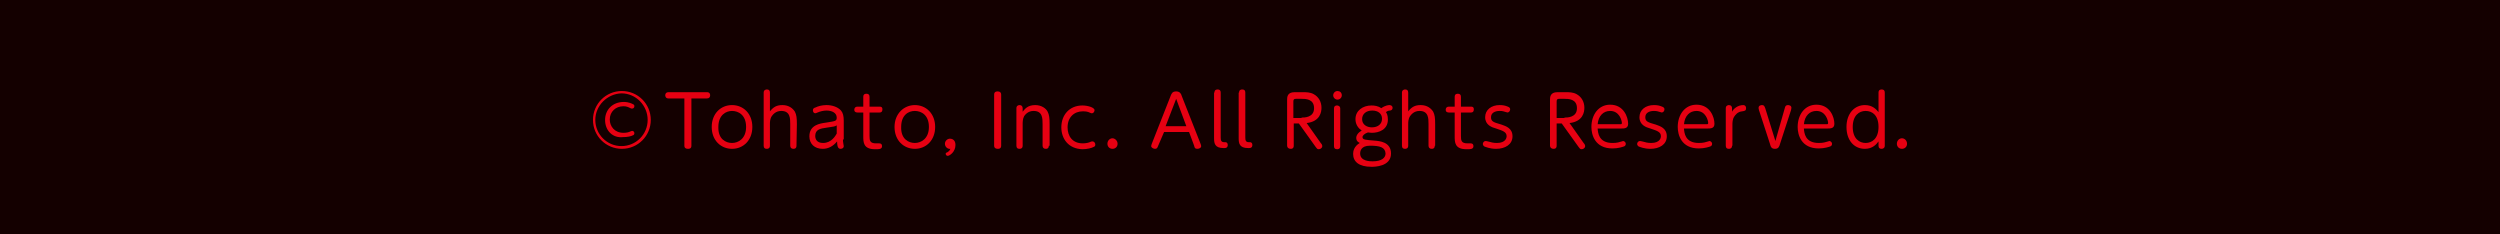 <?xml version="1.0" encoding="utf-8"?>
<!-- Generator: Adobe Illustrator 27.2.0, SVG Export Plug-In . SVG Version: 6.00 Build 0)  -->
<svg version="1.1" id="レイヤー_1" xmlns="http://www.w3.org/2000/svg" xmlns:xlink="http://www.w3.org/1999/xlink" x="0px"
	 y="0px" viewBox="0 0 640 60" style="enable-background:new 0 0 640 60;" xml:space="preserve">
<rect x="0" y="0" width="640" height="60" fill="#333333" stroke="none"/>
<style type="text/css">
	.st0{fill:#FFFFFF;}
	.st1{fill:#140000;}
	.st2{fill:#E60012;}
</style>
<path class="st0" d="M533.1,23.7c0-0.4,0.3-0.7,0.7-0.8c0.1,0,0.1,0,0.2,0c0.5,0,0.8,0.2,0.8,0.8v13.6c0,0.4-0.3,0.7-0.7,0.8H534
	c-0.5,0-0.8-0.2-0.8-0.8v-1.1c-0.8,1.2-2.1,1.9-3.5,1.9c-2.7,0-4.7-2.1-4.7-5.6s2-5.6,4.7-5.6c1.4,0,2.7,0.7,3.5,1.8L533.1,23.7z
	 M529.8,28.4c-1.7,0-3.3,1.2-3.3,4.1c0,3,1.8,4.1,3.3,4.1s3.3-1.1,3.3-4.1S531.4,28.4,529.8,28.4z"/>
<path class="st0" d="M540.4,36.8c0,0.7-0.6,1.3-1.3,1.3s-1.3-0.6-1.3-1.3s0.6-1.3,1.3-1.3S540.4,36,540.4,36.8L540.4,36.8z"/>
<g>
	<rect class="st1" width="640" height="60"/>
	<g>
		<g>
			<path class="st2" d="M166.6,30.7c0,4.1-3.3,7.4-7.4,7.4c-4.1,0-7.4-3.3-7.4-7.4s3.3-7.4,7.4-7.4S166.6,26.6,166.6,30.7z
				 M152.4,30.7c0,3.7,3,6.7,6.7,6.7s6.7-3,6.7-6.7s-3-6.8-6.7-6.8C155.5,24,152.4,27,152.4,30.7z M154.9,30.7
				c0-2.5,1.8-4.6,4.8-4.6c0.3,0,1.3,0,2.4,0.6c0.2,0.1,0.3,0.2,0.3,0.5s-0.2,0.6-0.6,0.6c-0.1,0-0.2,0-0.4-0.1
				c-0.6-0.3-1-0.5-1.8-0.5c-2,0-3.5,1.4-3.5,3.4c0,1.7,1.2,3.4,3.5,3.4c0.7,0,1.3-0.1,1.9-0.4c0.1,0,0.2-0.1,0.3-0.1
				c0.4,0,0.6,0.3,0.6,0.6s-0.2,0.5-0.3,0.5c-0.5,0.3-1.5,0.5-2.6,0.5C156.9,35.4,154.9,33.5,154.9,30.7z"/>
			<path class="st2" d="M177,37.3c0,0.8-0.6,0.8-0.9,0.8c-0.5,0-0.9-0.2-0.9-0.8V25.2h-4.1c-0.7,0-0.8-0.6-0.8-0.8
				c0-0.5,0.3-0.8,0.8-0.8h9.9c0.7,0,0.8,0.5,0.8,0.8c0,0.5-0.3,0.8-0.8,0.8h-4V37.3z"/>
			<path class="st2" d="M187.4,26.9c2.9,0,5.2,2.2,5.2,5.6s-2.3,5.6-5.2,5.6c-2.8,0-5.2-2.1-5.2-5.6
				C182.2,29.1,184.5,26.9,187.4,26.9z M187.4,36.6c1.6,0,3.6-1.1,3.6-4.1c0-3.1-2-4.1-3.6-4.1c-1.5,0-3.5,1-3.5,4.1
				C183.8,35.6,185.8,36.6,187.4,36.6z"/>
			<path class="st2" d="M203.9,37.3c0,0.8-0.6,0.8-0.8,0.8c-0.5,0-0.8-0.3-0.8-0.8v-5.5c0-1.5,0-3.4-2.3-3.4c-1.4,0-2.1,0.9-2.4,1.3
				c-0.5,0.7-0.5,1.6-0.5,2.1v5.5c0,0.7-0.5,0.8-0.8,0.8c-0.5,0-0.8-0.2-0.8-0.8V23.7c0-0.7,0.6-0.8,0.8-0.8c0.5,0,0.8,0.2,0.8,0.8
				v4.8c0.9-1.1,1.7-1.6,3.2-1.6c1.7,0,2.7,0.9,3.2,1.7c0.4,0.8,0.5,1.6,0.5,3.2L203.9,37.3L203.9,37.3z"/>
			<path class="st2" d="M215.8,35.7c0,0.2,0,0.6,0.1,1.1c0,0.1,0.1,0.6,0.1,0.6c0,0.6-0.6,0.7-0.8,0.7c-0.5,0-0.9-0.3-0.9-1.9
				c-1,1.2-2.2,1.9-3.7,1.9c-2.1,0-3.4-1.3-3.4-3.2c0-2.9,2.7-3.3,4.2-3.5c2.5-0.4,2.8-0.4,2.8-1.3c0-1.2-1.2-1.8-2.6-1.8
				c-0.8,0-1.6,0.2-2.3,0.5c-0.3,0.1-0.4,0.2-0.6,0.2c-0.4,0-0.6-0.4-0.6-0.8s0.3-0.6,0.7-0.7c0.6-0.3,1.6-0.6,2.8-0.6
				c1.3,0,2.8,0.4,3.7,1.4c0.5,0.6,0.7,1.4,0.7,2.6v4.8H215.8z M214.2,32.1c-0.5,0.3-0.7,0.3-2.7,0.6c-1.4,0.2-2.8,0.4-2.8,2.1
				c0,0.8,0.4,1.8,2,1.8c2.2,0,3.2-1.9,3.5-2.4V32.1z"/>
			<path class="st2" d="M222.6,34.8c0,1.2,0.1,1.9,1.7,1.9c0.1,0,0.8,0,0.8,0c0.5,0,0.7,0.3,0.7,0.7c0,0.8-0.7,0.8-1.8,0.8
				c-3,0-3-1.8-3-3.3v-6.1h-1.5c-0.3,0-0.8-0.1-0.8-0.7c0-0.5,0.3-0.8,0.8-0.8h1.5v-2.5c0-0.8,0.6-0.8,0.8-0.8
				c0.5,0,0.8,0.2,0.8,0.8v2.5h2.6c0.7,0,0.7,0.5,0.7,0.7c0,0.6-0.3,0.8-0.7,0.8h-2.6V34.8z"/>
			<path class="st2" d="M234.2,26.9c2.9,0,5.2,2.2,5.2,5.6s-2.3,5.6-5.2,5.6c-2.8,0-5.2-2.1-5.2-5.6C229,29.1,231.4,26.9,234.2,26.9
				z M234.2,36.6c1.6,0,3.6-1.1,3.6-4.1c0-3.1-2-4.1-3.6-4.1s-3.5,1-3.5,4.1C230.6,35.6,232.6,36.6,234.2,36.6z"/>
			<path class="st2" d="M241.9,36.8c0-0.7,0.6-1.3,1.3-1.3c0.4,0,1.4,0.2,1.4,1.6c0,1.8-1.5,2.8-2,2.8c-0.3,0-0.5-0.3-0.5-0.5
				c0-0.3,0.1-0.3,0.4-0.4c0.1-0.1,0.6-0.3,0.8-0.9C242.6,38.2,241.9,37.6,241.9,36.8z"/>
			<path class="st2" d="M254.5,24.2c0-0.8,0.7-0.8,0.9-0.8c0.6,0,0.9,0.3,0.9,0.8v13.1c0,0.8-0.6,0.8-0.9,0.8
				c-0.3,0-0.9-0.1-0.9-0.8V24.2z"/>
			<path class="st2" d="M268.5,37.3c0,0.8-0.6,0.8-0.8,0.8c-0.5,0-0.8-0.3-0.8-0.8v-5.5c0-1.5,0-3.4-2.3-3.4c-1.4,0-2.1,0.9-2.4,1.3
				c-0.4,0.7-0.4,1.6-0.4,2.1v5.5c0,0.7-0.5,0.8-0.8,0.8c-0.5,0-0.8-0.2-0.8-0.8v-9.6c0-0.7,0.6-0.8,0.8-0.8c0.5,0,0.8,0.3,0.8,0.8
				v0.9c0.5-0.6,1.2-1.7,3.2-1.7c1.7,0,2.8,0.9,3.2,1.7c0.4,0.8,0.5,1.6,0.5,3.2v5.5H268.5z"/>
			<path class="st2" d="M271.7,32.6c0-3.2,2.1-5.6,5.4-5.6c1.3,0,3.1,0.5,3.1,1.2c0,0.3-0.2,0.8-0.7,0.8c-0.1,0-0.2,0-0.6-0.2
				s-0.9-0.3-1.7-0.3c-2.2,0-3.9,1.5-3.9,4.1c0,2.2,1.2,4.1,3.9,4.1c0.9,0,1.6-0.2,2-0.4c0.2-0.1,0.3-0.1,0.5-0.1
				c0.4,0,0.7,0.4,0.7,0.8c0,0.3-0.1,0.5-0.4,0.6c-0.5,0.3-1.7,0.6-2.9,0.6C273.5,38.1,271.7,35.5,271.7,32.6z"/>
			<path class="st2" d="M286.1,36.8c0,0.8-0.6,1.3-1.3,1.3c-0.8,0-1.3-0.6-1.3-1.3c0-0.8,0.6-1.4,1.3-1.4
				C285.4,35.4,286.1,36,286.1,36.8z"/>
			<path class="st2" d="M296.5,37.3c-0.2,0.5-0.3,0.8-0.8,0.8c-0.4,0-1-0.3-1-0.7c0-0.2,0.1-0.4,0.2-0.7l4.8-12.2
				c0.2-0.5,0.4-1.1,1.4-1.1s1.3,0.7,1.4,1.1l4.8,12.2c0.1,0.3,0.2,0.5,0.2,0.7c0,0.5-0.6,0.7-1,0.7c-0.6,0-0.7-0.3-0.8-0.8
				l-1.3-3.5H298L296.5,37.3z M303.7,32.3l-2.6-7l-2.7,7H303.7z"/>
			<path class="st2" d="M310.9,23.7c0-0.7,0.5-0.8,0.8-0.8c0.5,0,0.8,0.2,0.8,0.8v11.5c0,0.7,0.1,1.2,0.9,1.2h0.3
				c0.4,0,0.6,0.3,0.6,0.7c0,0.2,0,0.8-0.8,0.8h-0.3c-2.2,0-2.4-1.2-2.4-2.5V23.7H310.9z"/>
			<path class="st2" d="M317.2,23.7c0-0.7,0.5-0.8,0.8-0.8c0.5,0,0.8,0.2,0.8,0.8v11.5c0,0.7,0.1,1.2,0.9,1.2h0.3
				c0.4,0,0.6,0.3,0.6,0.7c0,0.2,0,0.8-0.8,0.8h-0.3c-2.2,0-2.4-1.2-2.4-2.5V23.7H317.2z"/>
			<path class="st2" d="M338.1,36.6c0.3,0.3,0.4,0.6,0.4,0.8c0,0.5-0.5,0.8-0.9,0.8s-0.5-0.2-0.8-0.6l-4.3-6h-1.3v5.7
				c0,0.8-0.6,0.8-0.8,0.8c-0.5,0-0.9-0.3-0.9-0.8V25.6c0-0.7,0-2,1.9-2h2.1c0.9,0,1.9,0,2.8,0.5c1.3,0.7,2,2,2,3.5
				c0,1-0.3,3.5-3.8,3.9L338.1,36.6z M333.2,30.1c0.7,0,3.2,0,3.2-2.4s-2.2-2.4-3.2-2.4h-1.4c-0.5,0-0.7,0.1-0.7,0.7v4.2h2.1V30.1z"
				/>
			<path class="st2" d="M343.5,24.4c0,0.6-0.5,1.1-1.1,1.1s-1.1-0.5-1.1-1.1s0.5-1.1,1.1-1.1S343.5,23.7,343.5,24.4z M341.5,27.8
				c0-0.8,0.6-0.8,0.8-0.8c0.2,0,0.8,0.1,0.8,0.8v9.6c0,0.8-0.6,0.8-0.8,0.8c-0.6,0-0.8-0.3-0.8-0.8V27.8z"/>
			<path class="st2" d="M355.7,26.9c0.2,0,0.8,0.1,0.8,0.7c0,0.4-0.2,0.6-0.6,0.7c-0.4,0-0.7,0.1-1.1,0.4c0.2,0.3,0.5,0.8,0.5,1.9
				c0,2.6-2.3,3.4-4.1,3.4c-0.5,0-0.8-0.1-1-0.1c-0.9,0.3-1.4,0.8-1.4,1.2c0,0.7,0.8,0.7,3.1,0.9c1.2,0.1,4.2,0.3,4.2,3.3
				c0,3.4-4.3,3.4-5,3.4c-3.2,0-4.7-1.3-4.7-3.3c0-0.7,0.2-1.9,1.7-2.8c-0.4-0.2-0.9-0.5-0.9-1.3c0-0.6,0.4-1.3,1.4-1.9
				c-1.6-1-1.6-2.6-1.6-2.9c0-2.2,1.9-3.5,4.1-3.5c0.7,0,1.7,0.1,2.5,0.7C354.7,26.9,355.6,26.9,355.7,26.9z M350.7,37.3
				c-2.3,0-2.5,1.4-2.5,2c0,2,2.6,2,3.2,2c2.3,0,3.3-0.9,3.3-2C354.6,37.7,353.3,37.3,350.7,37.3z M348.7,30.5
				c0,1.4,1.2,2.1,2.5,2.1c1.5,0,2.6-0.8,2.6-2.2c0-1.3-1-2.1-2.5-2.1C349.7,28.3,348.7,29.2,348.7,30.5z"/>
			<path class="st2" d="M367.3,37.3c0,0.8-0.6,0.8-0.8,0.8c-0.5,0-0.8-0.3-0.8-0.8v-5.5c0-1.5,0-3.4-2.3-3.4c-1.4,0-2.1,0.9-2.4,1.3
				c-0.5,0.7-0.5,1.6-0.5,2.1v5.5c0,0.7-0.5,0.8-0.8,0.8c-0.5,0-0.8-0.2-0.8-0.8V23.7c0-0.7,0.6-0.8,0.8-0.8c0.5,0,0.8,0.2,0.8,0.8
				v4.8c0.9-1.1,1.7-1.6,3.2-1.6c1.7,0,2.7,0.9,3.2,1.7c0.4,0.8,0.5,1.6,0.5,3.2v5.5H367.3z"/>
			<path class="st2" d="M374,34.8c0,1.2,0.1,1.9,1.7,1.9c0.1,0,0.8,0,0.8,0c0.5,0,0.7,0.3,0.7,0.7c0,0.8-0.7,0.8-1.8,0.8
				c-3,0-3-1.8-3-3.3v-6.1h-1.5c-0.3,0-0.8-0.1-0.8-0.7c0-0.5,0.3-0.8,0.8-0.8h1.5v-2.5c0-0.8,0.6-0.8,0.8-0.8
				c0.5,0,0.8,0.2,0.8,0.8v2.5h2.6c0.7,0,0.7,0.5,0.7,0.7c0,0.6-0.3,0.8-0.7,0.8H374V34.8z"/>
			<path class="st2" d="M381.3,36.3c0.3,0.1,1,0.3,1.9,0.3c2.3,0,2.5-1.4,2.5-1.7c0-1.1-0.9-1.4-2.7-2c-1.1-0.3-2.8-0.9-2.8-2.9
				c0-1.9,1.6-3.1,3.7-3.1c0.8,0,1.4,0.1,2.1,0.4c0.2,0.1,0.6,0.2,0.6,0.7c0,0.4-0.3,0.8-0.7,0.8c-0.1,0-0.6-0.2-0.7-0.2
				c-0.6-0.2-1-0.2-1.3-0.2c-1.2,0-2.2,0.5-2.2,1.6s0.6,1.3,2.7,1.9c1.1,0.4,2.8,0.9,2.8,3s-1.9,3.2-4.2,3.2c-1.6,0-2.7-0.5-3-0.6
				c-0.3-0.2-0.4-0.5-0.4-0.6c0-0.4,0.3-0.8,0.7-0.8C380.6,36.1,381.2,36.3,381.3,36.3z"/>
			<path class="st2" d="M405.4,36.6c0.3,0.3,0.4,0.6,0.4,0.8c0,0.5-0.5,0.8-0.9,0.8s-0.5-0.2-0.8-0.6l-4.3-6h-1.3v5.7
				c0,0.8-0.6,0.8-0.8,0.8c-0.5,0-0.9-0.3-0.9-0.8V25.6c0-0.7,0-2,1.9-2h2.1c0.9,0,1.9,0,2.8,0.5c1.3,0.7,2,2,2,3.5
				c0,1-0.3,3.5-3.8,3.9L405.4,36.6z M400.5,30.1c0.7,0,3.2,0,3.2-2.4s-2.2-2.4-3.2-2.4h-1.3c-0.5,0-0.7,0.1-0.7,0.7v4.2h2V30.1z"/>
			<path class="st2" d="M409,33c0.1,0.9,0.2,3.6,3.8,3.6c1.2,0,1.7-0.2,2.4-0.4c0.1,0,0.2-0.1,0.3-0.1c0.3,0,0.7,0.3,0.7,0.7
				s-0.2,0.6-0.5,0.7c-0.3,0.1-1.4,0.5-2.9,0.5c-4.5,0-5.4-3.5-5.4-5.5c0-3.1,1.8-5.7,4.8-5.7c3.5,0,4.6,3.2,4.6,4.9
				c0,1.2-1,1.2-1.8,1.2h-6V33z M414.8,31.8c0.2,0,0.4,0,0.4-0.3c0-0.6-0.6-3.1-3-3.1c-1.7,0-3,1.2-3.2,3.4H414.8z"/>
			<path class="st2" d="M420.8,36.3c0.3,0.1,1,0.3,1.9,0.3c2.3,0,2.5-1.4,2.5-1.7c0-1.1-0.9-1.4-2.7-2c-1.1-0.3-2.8-0.9-2.8-2.9
				c0-1.9,1.6-3.1,3.7-3.1c0.8,0,1.4,0.1,2.1,0.4c0.2,0.1,0.6,0.2,0.6,0.7c0,0.4-0.3,0.8-0.7,0.8c-0.1,0-0.6-0.2-0.7-0.2
				c-0.6-0.2-1-0.2-1.3-0.2c-1.2,0-2.2,0.5-2.2,1.6s0.6,1.3,2.7,1.9c1.1,0.4,2.8,0.9,2.8,3s-1.9,3.2-4.2,3.2c-1.6,0-2.7-0.5-3-0.6
				c-0.3-0.2-0.4-0.5-0.4-0.6c0-0.4,0.3-0.8,0.7-0.8C420.1,36.1,420.7,36.3,420.8,36.3z"/>
			<path class="st2" d="M431.1,33c0.1,0.9,0.2,3.6,3.8,3.6c1.2,0,1.7-0.2,2.4-0.4c0.1,0,0.2-0.1,0.3-0.1c0.3,0,0.7,0.3,0.7,0.7
				s-0.2,0.6-0.5,0.7c-0.3,0.1-1.4,0.5-2.9,0.5c-4.5,0-5.4-3.5-5.4-5.5c0-3.1,1.8-5.7,4.8-5.7c3.5,0,4.6,3.2,4.6,4.9
				c0,1.2-1,1.2-1.8,1.2h-6V33z M436.9,31.8c0.2,0,0.4,0,0.4-0.3c0-0.6-0.6-3.1-3-3.1c-1.7,0-3,1.2-3.2,3.4H436.9z"/>
			<path class="st2" d="M443.4,37.3c0,0.7-0.5,0.8-0.8,0.8c-0.5,0-0.8-0.2-0.8-0.8v-9.6c0-0.7,0.6-0.8,0.8-0.8
				c0.5,0,0.8,0.3,0.8,0.8v0.9c0.4-0.8,1.5-1.7,2.9-1.7c0.3,0,0.7,0.2,0.7,0.8c0,0.6-0.3,0.7-1,0.8c-1.2,0.1-1.8,1-2,1.3
				c-0.5,0.7-0.5,1.6-0.5,2.2v5.3H443.4z"/>
			<path class="st2" d="M456.9,27.7c0.1-0.5,0.3-0.8,0.8-0.8c0.3,0,0.9,0.1,0.9,0.7c0,0.2-0.1,0.5-0.1,0.6l-2.8,8.6
				c-0.2,0.7-0.4,1.3-1.3,1.3s-1.1-0.5-1.3-1.3l-2.8-8.6c-0.1-0.3-0.1-0.5-0.1-0.6c0-0.6,0.6-0.7,0.9-0.7c0.5,0,0.6,0.3,0.8,0.8
				l2.6,8.4L456.9,27.7z"/>
			<path class="st2" d="M461.8,33c0.1,0.9,0.2,3.6,3.8,3.6c1.2,0,1.7-0.2,2.4-0.4c0.1,0,0.2-0.1,0.3-0.1c0.3,0,0.7,0.3,0.7,0.7
				s-0.2,0.6-0.5,0.7c-0.3,0.1-1.4,0.5-2.9,0.5c-4.5,0-5.4-3.5-5.4-5.5c0-3.1,1.8-5.7,4.8-5.7c3.5,0,4.6,3.2,4.6,4.9
				c0,1.2-1,1.2-1.8,1.2h-6V33z M467.6,31.8c0.2,0,0.4,0,0.4-0.3c0-0.6-0.6-3.1-3-3.1c-1.7,0-3,1.2-3.2,3.4H467.6z"/>
			<path class="st2" d="M480.9,23.7c0-0.7,0.5-0.8,0.8-0.8c0.5,0,0.8,0.2,0.8,0.8v13.6c0,0.7-0.6,0.8-0.8,0.8
				c-0.5,0-0.8-0.2-0.8-0.8v-1.1c-0.5,0.7-1.5,1.9-3.5,1.9c-2.7,0-4.7-2.1-4.7-5.6s2.1-5.6,4.7-5.6c2,0,2.9,1.1,3.5,1.8V23.7z
				 M477.6,28.4c-1.7,0-3.3,1.2-3.3,4.1c0,3,1.7,4.1,3.3,4.1c1.6,0,3.3-1.1,3.3-4.1C480.9,29.4,479.2,28.4,477.6,28.4z"/>
			<path class="st2" d="M488.2,36.8c0,0.8-0.6,1.3-1.3,1.3c-0.8,0-1.3-0.6-1.3-1.3c0-0.8,0.6-1.4,1.3-1.4
				C487.6,35.4,488.2,36,488.2,36.8z"/>
		</g>
	</g>
</g>
</svg>
